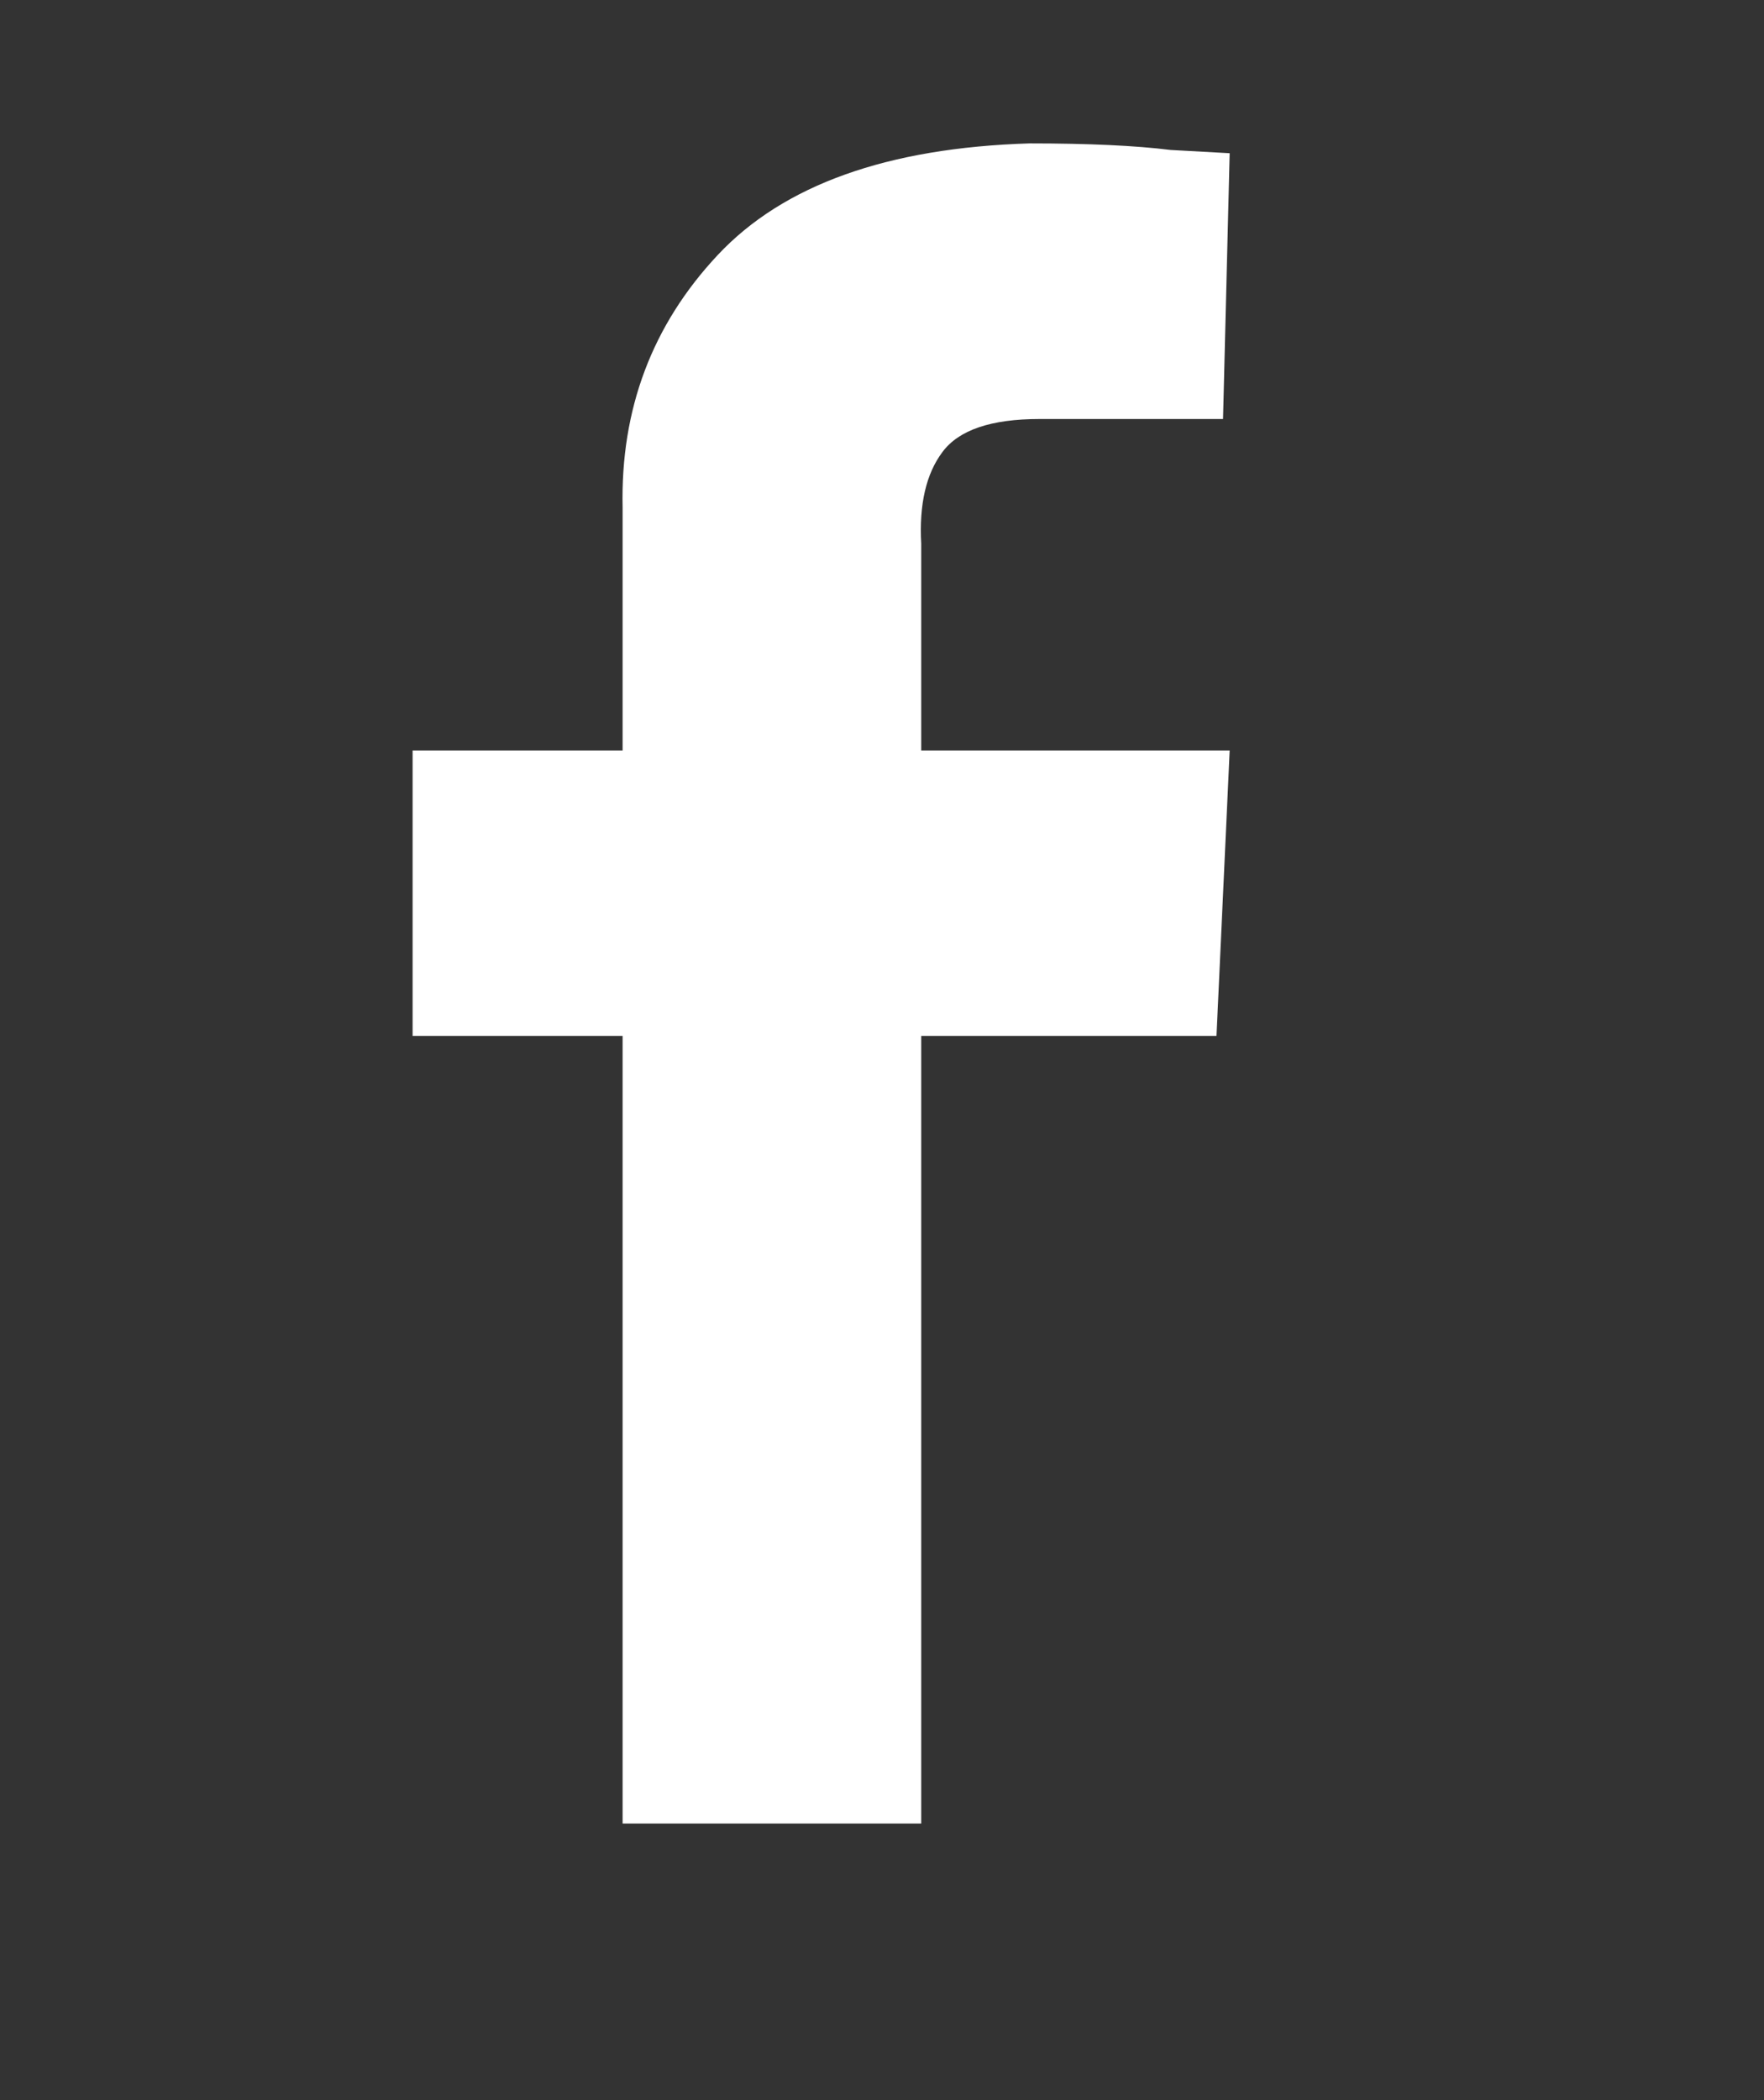 <svg width="21" height="25" viewBox="0 0 21 25" fill="none" xmlns="http://www.w3.org/2000/svg">
<rect x="0" y="0" width="21" height="25" fill="#333333" stroke="none"/>
<g clip-path="url(#clip0_167_100)">
<path d="M7.412 21.707C7.412 21.316 7.412 19.754 7.412 17.02V12.332H4.912V8.934H7.412V6.043C7.386 4.871 7.764 3.868 8.545 3.035C9.326 2.202 10.563 1.759 12.256 1.707C12.959 1.707 13.519 1.733 13.935 1.785L14.639 1.824L14.56 4.988H12.373C11.8 4.988 11.416 5.118 11.221 5.379C11.025 5.639 10.941 6.004 10.967 6.473C10.967 6.655 10.967 6.655 10.967 6.473C10.967 6.29 10.967 7.111 10.967 8.934H14.639L14.482 12.332H10.967V21.707H7.412Z" fill="white"/>
</g>
<defs>
<clipPath id="clip0_167_100">
<rect width="20" height="21" fill="white" transform="matrix(1 0 0 -1 0.225 22.207)"/>
</clipPath>
</defs>
</svg>
